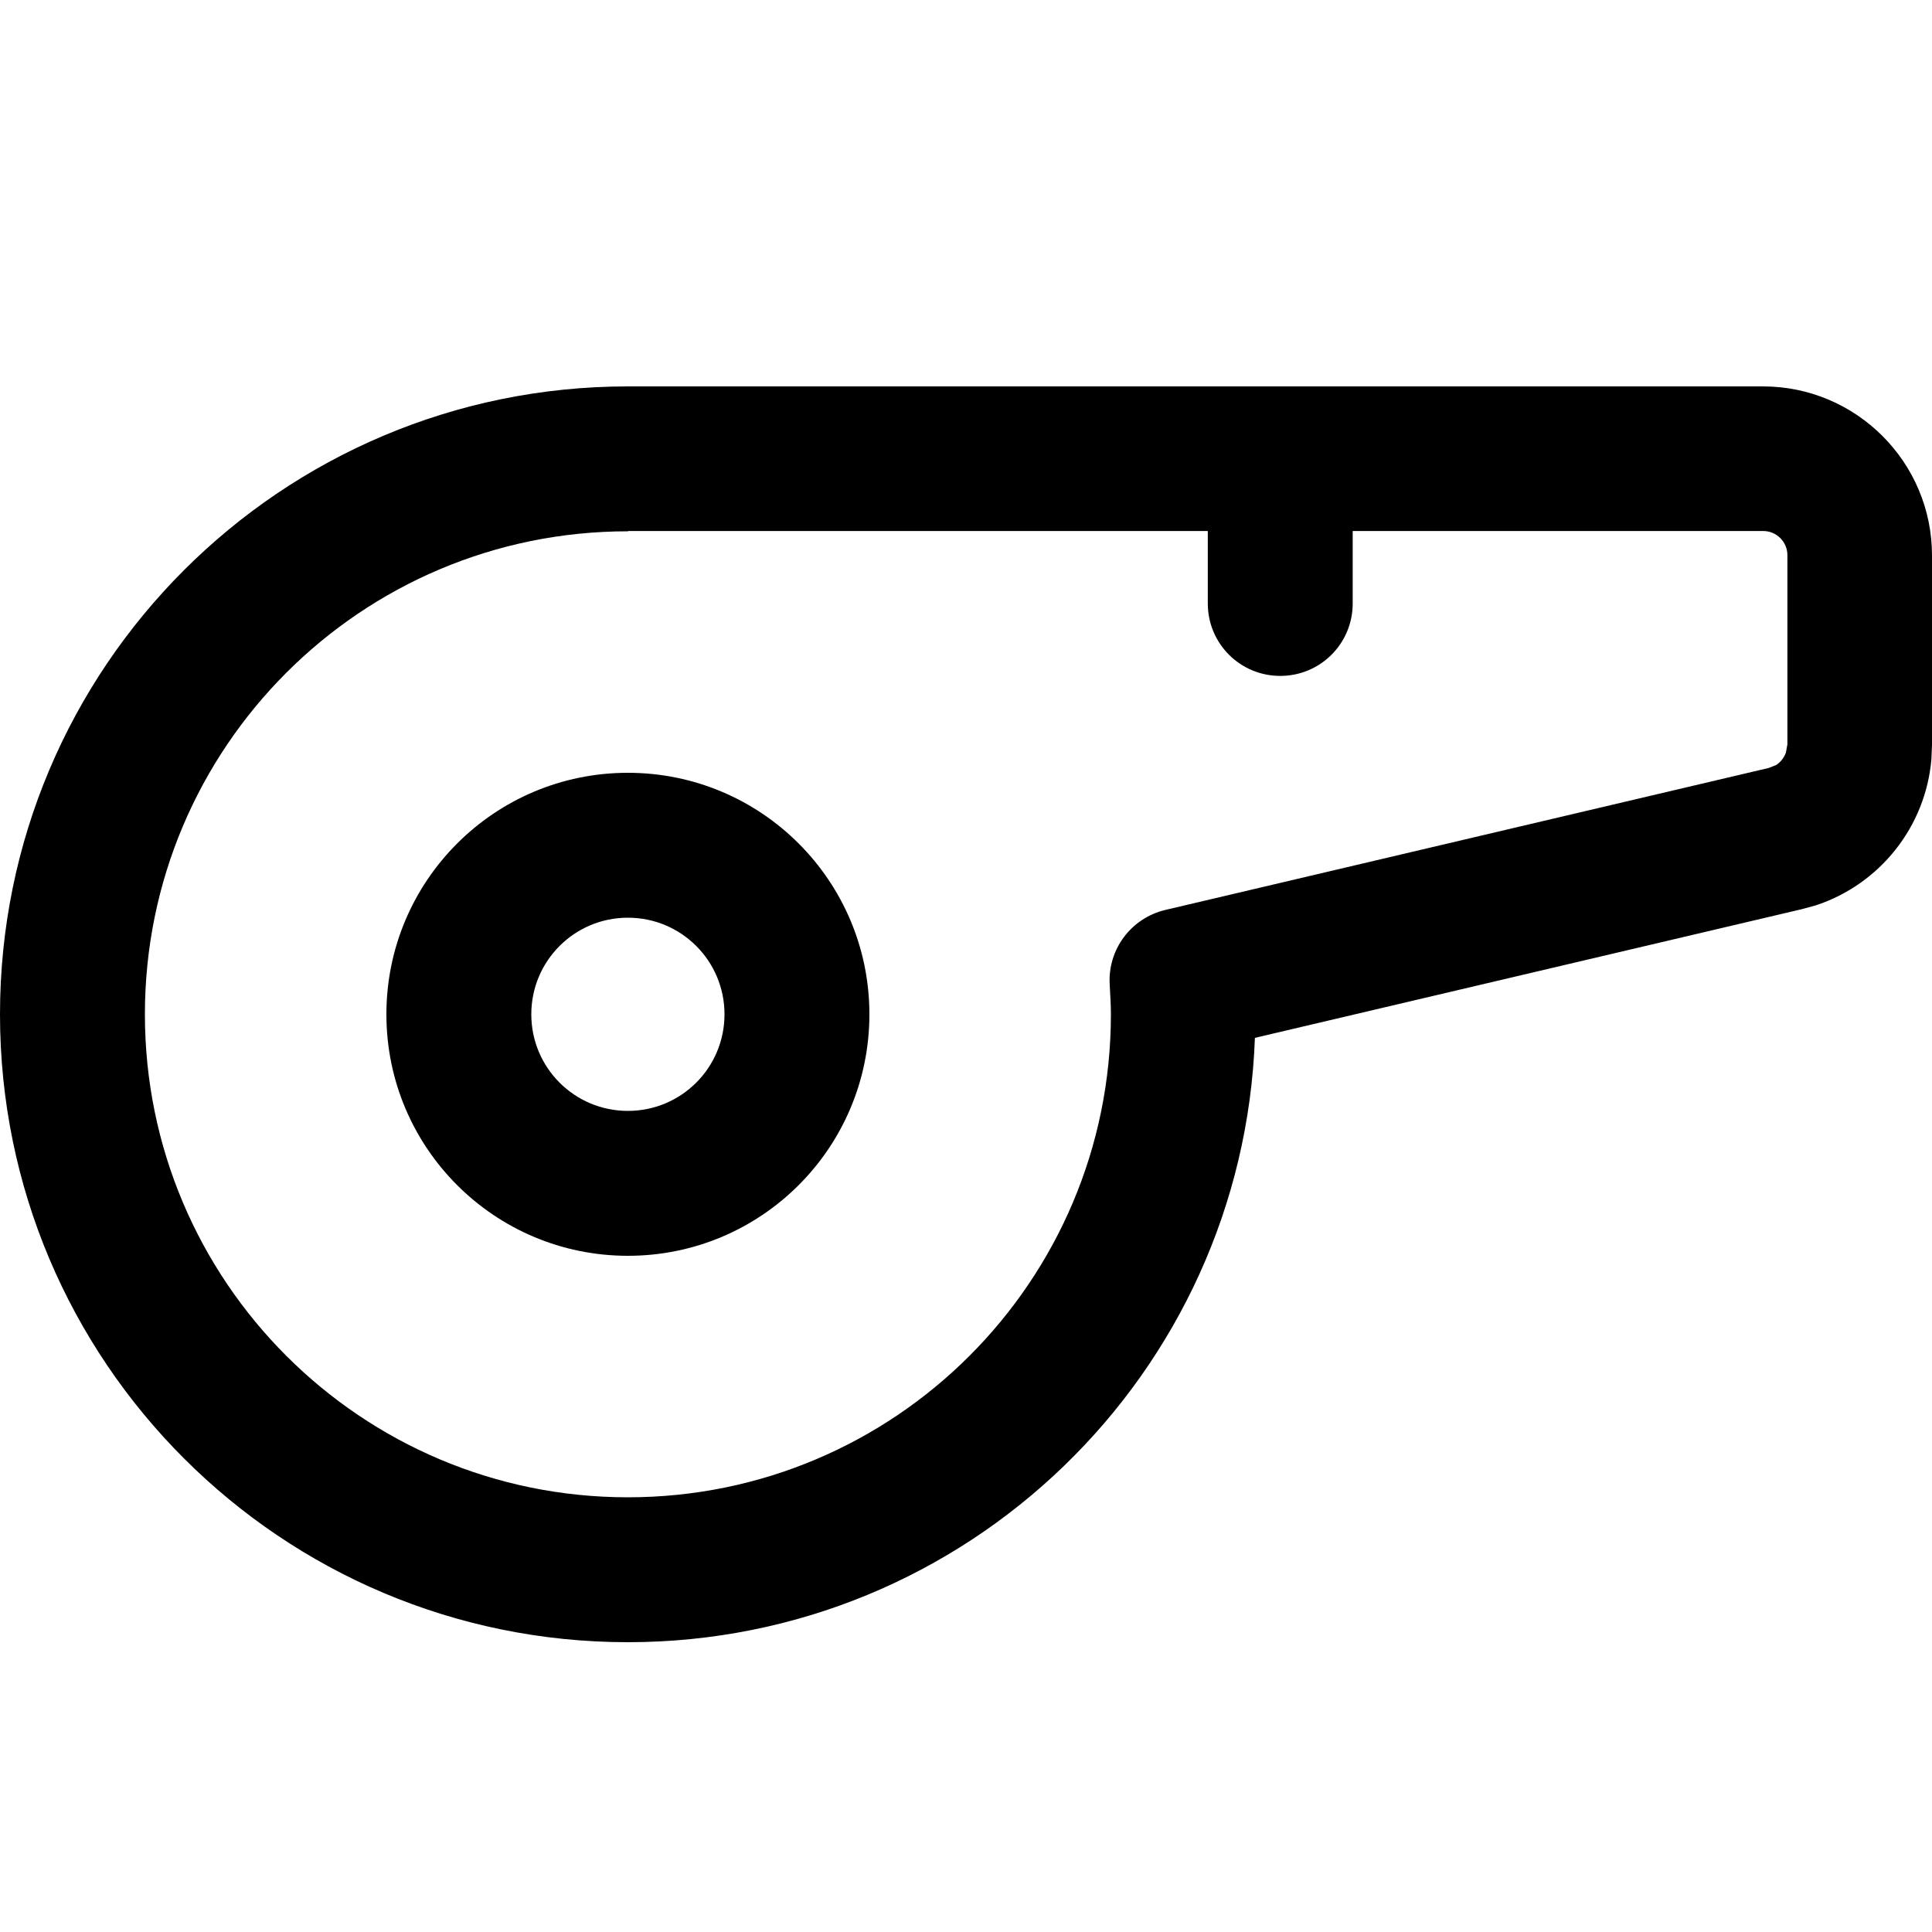 <svg width="26" height="26" viewBox="0 0 26 26" fill="none" xmlns="http://www.w3.org/2000/svg">
<path d="M23.725 5.2C24.98 5.2 26 6.22 26 7.475V10.022L25.992 10.217C25.915 11.123 25.301 11.899 24.436 12.184L24.245 12.236L16.888 13.967C16.725 18.485 13.012 22.1 8.45 22.1C3.782 22.1 0 18.318 0 13.65C0 8.982 3.782 5.2 8.45 5.2H23.725ZM8.45 7.15C4.859 7.15 1.95 10.059 1.95 13.65C1.95 17.241 4.859 20.15 8.45 20.15C12.041 20.15 14.95 17.241 14.95 13.65C14.95 13.528 14.942 13.398 14.934 13.252C14.905 12.777 15.222 12.354 15.685 12.245L23.802 10.335L23.904 10.295C23.965 10.254 24.009 10.197 24.034 10.128L24.054 10.018V7.471C24.054 7.292 23.908 7.146 23.729 7.146H18.204V8.121C18.204 8.661 17.769 9.096 17.229 9.096C16.689 9.096 16.254 8.661 16.254 8.121V7.146H8.454L8.45 7.15ZM8.45 16.9C6.654 16.9 5.2 15.446 5.2 13.65C5.2 11.855 6.654 10.4 8.45 10.4C10.246 10.4 11.7 11.855 11.7 13.65C11.7 15.446 10.246 16.9 8.45 16.9ZM8.45 12.35C7.731 12.35 7.15 12.931 7.15 13.65C7.15 14.369 7.731 14.95 8.45 14.95C9.169 14.95 9.75 14.369 9.75 13.65C9.75 12.931 9.169 12.35 8.45 12.35Z" fill="black"/>
</svg>
